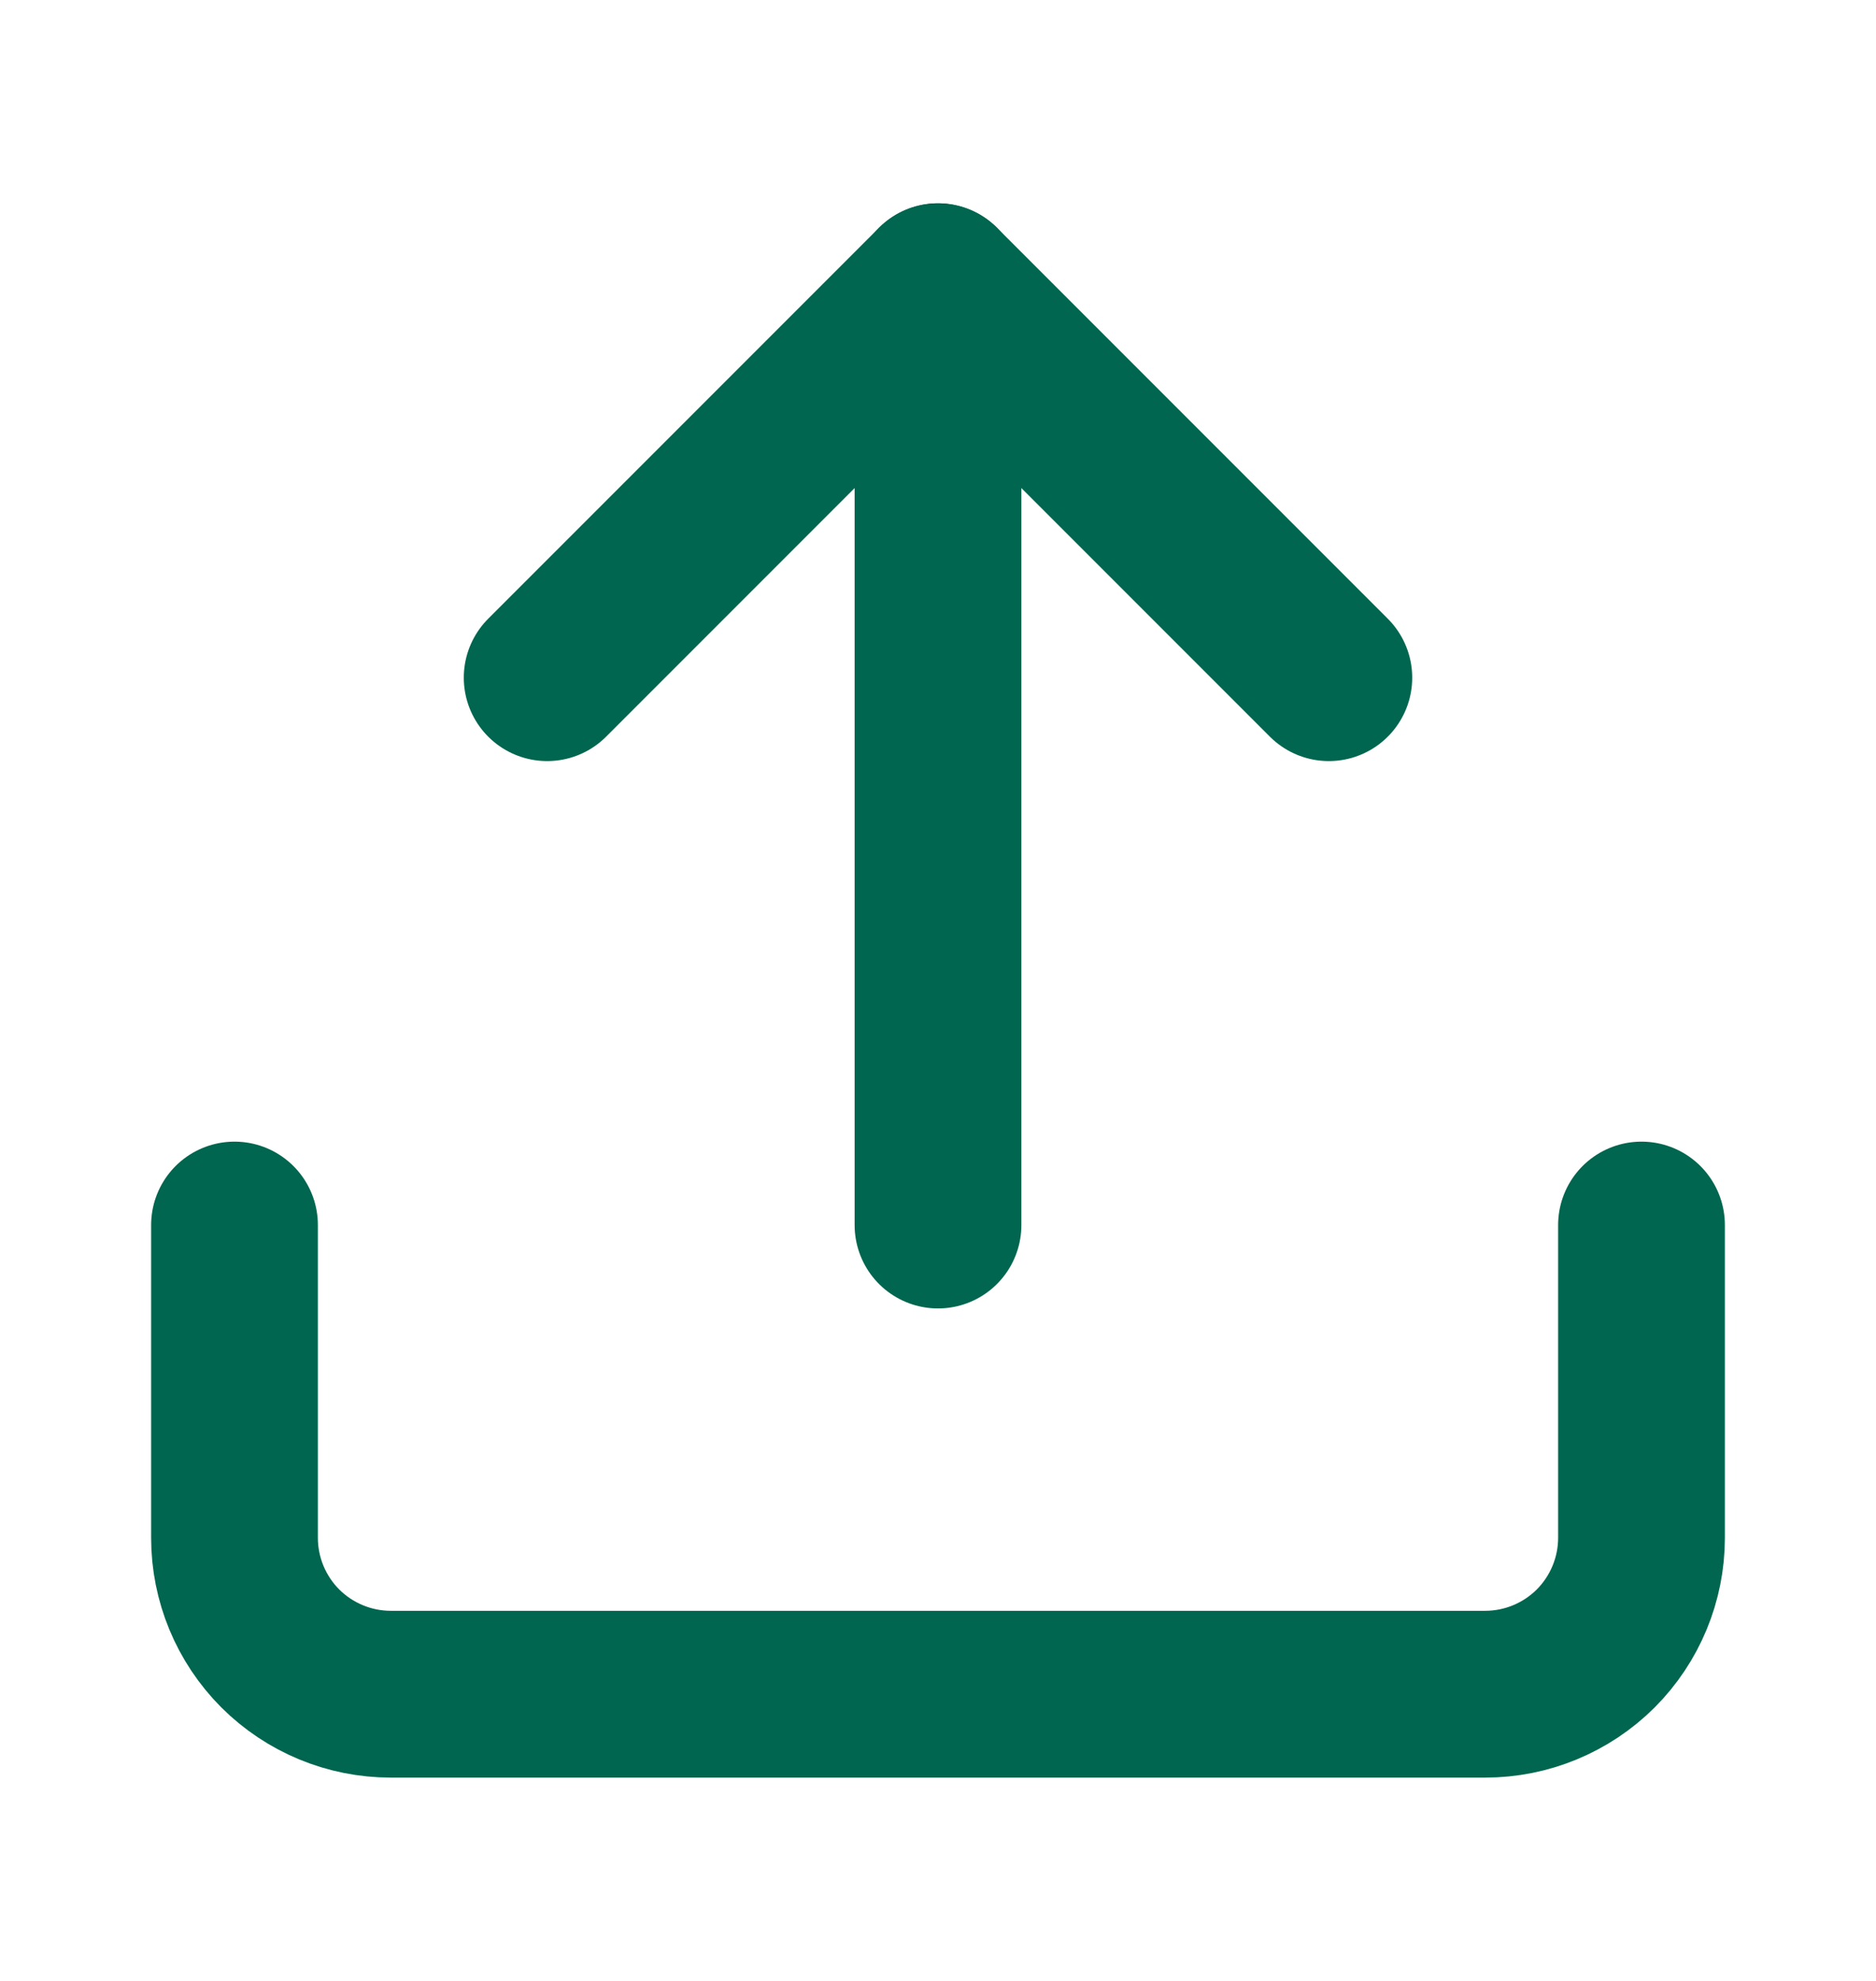 <svg width="18" height="19" viewBox="0 0 18 19" fill="none" xmlns="http://www.w3.org/2000/svg">
<path d="M15.75 11.75V14.75C15.75 15.148 15.592 15.529 15.311 15.811C15.029 16.092 14.648 16.25 14.25 16.25H3.75C3.352 16.25 2.971 16.092 2.689 15.811C2.408 15.529 2.25 15.148 2.25 14.75V11.75" stroke="#00664F" stroke-width="1.6" stroke-linecap="round" stroke-linejoin="round"/>
<path d="M12.75 6.5L9 2.75L5.25 6.5" stroke="#00664F" stroke-width="1.6" stroke-linecap="round" stroke-linejoin="round"/>
<path d="M9 2.75V11.75" stroke="#00664F" stroke-width="1.6" stroke-linecap="round" stroke-linejoin="round"/>
</svg>

